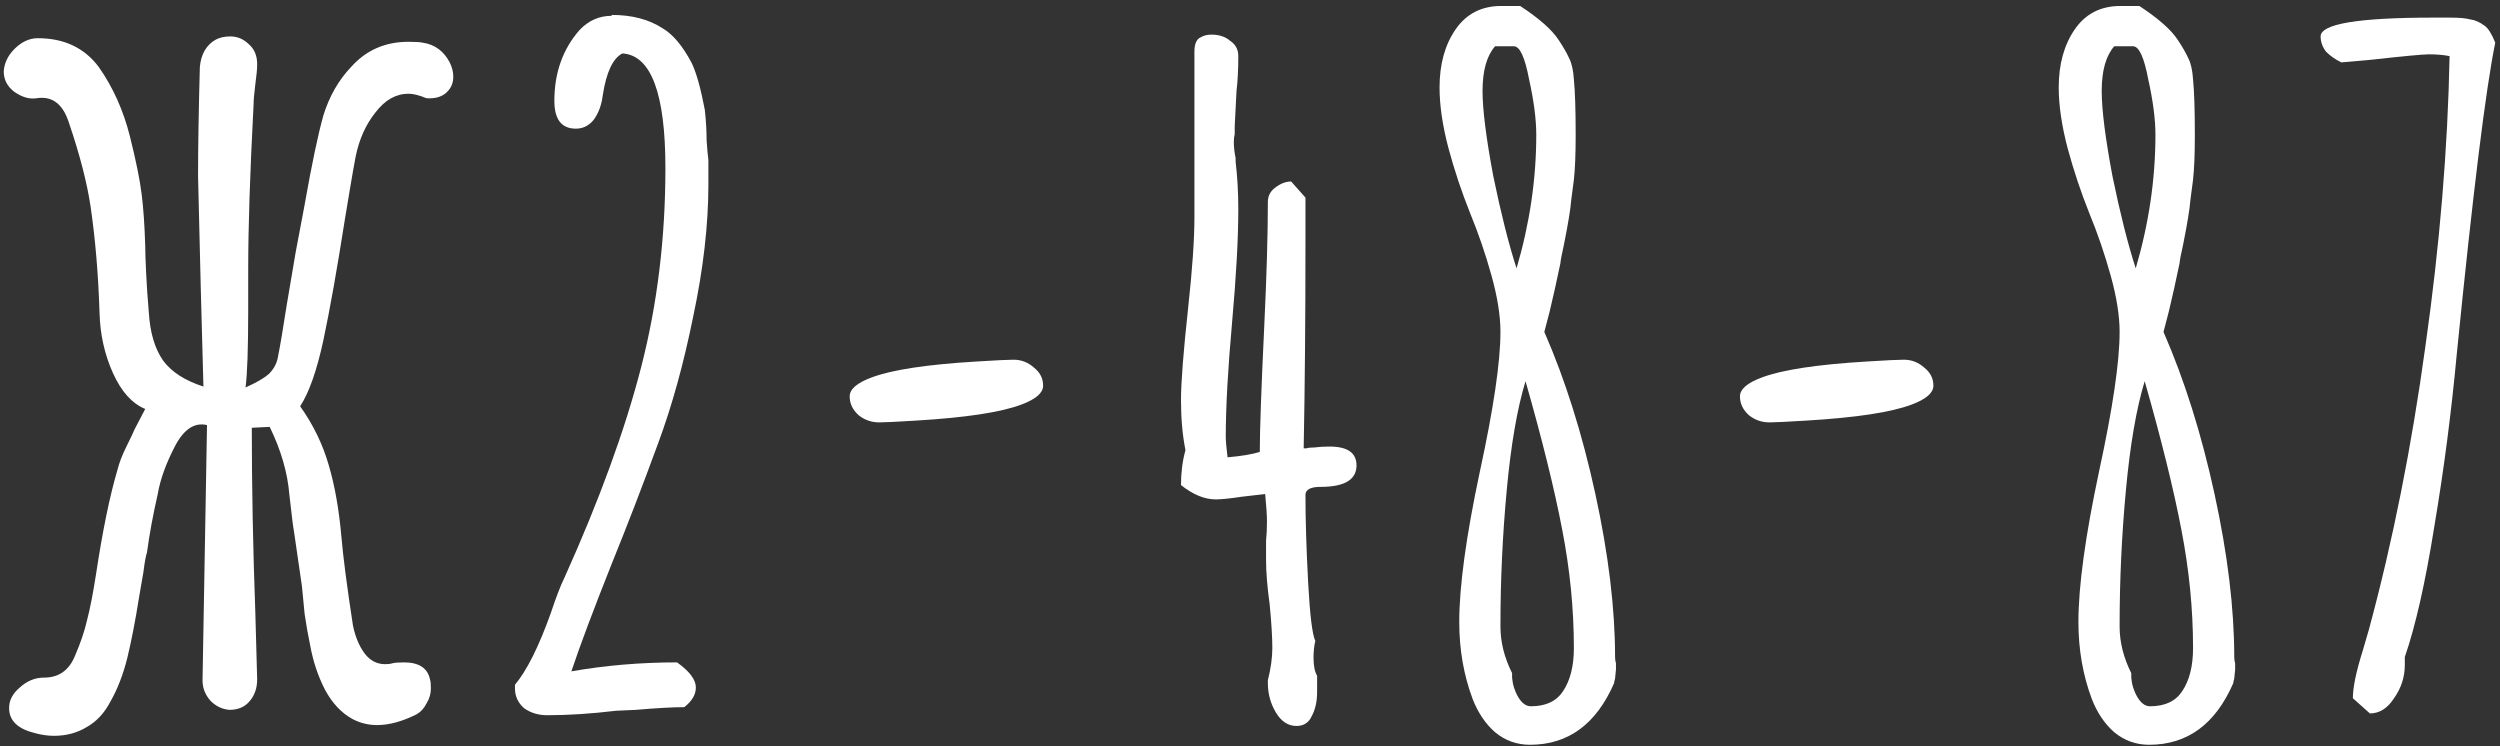<?xml version="1.0" encoding="UTF-8"?> <svg xmlns="http://www.w3.org/2000/svg" width="268" height="80" viewBox="0 0 268 80" fill="none"><rect x="0" y="0" width="268" height="80" fill="#333333" stroke="none"/> <path d="M3.76 78.592C1.904 78.144 0.976 77.248 0.976 75.904C0.976 75.072 1.36 74.336 2.128 73.696C2.896 72.992 3.76 72.64 4.72 72.64C6.256 72.64 7.344 71.904 7.984 70.432C8.624 68.96 9.072 67.648 9.328 66.496C9.648 65.28 9.968 63.648 10.288 61.6C10.992 56.928 11.76 53.184 12.592 50.368C12.784 49.6 13.104 48.768 13.552 47.872C14 46.976 14.288 46.368 14.416 46.048L15.568 43.84C14.16 43.264 13.008 41.984 12.112 40C11.216 38.016 10.736 35.872 10.672 33.568C10.544 29.472 10.224 25.664 9.712 22.144C9.328 19.584 8.56 16.608 7.408 13.216C6.768 11.168 5.616 10.272 3.952 10.528C3.184 10.656 2.384 10.432 1.552 9.856C0.784 9.28 0.4 8.544 0.4 7.648C0.464 6.752 0.848 5.952 1.552 5.248C2.32 4.48 3.152 4.096 4.048 4.096C6.864 4.096 9.04 5.12 10.576 7.168C12.112 9.344 13.232 11.84 13.936 14.656C14.576 17.216 14.992 19.264 15.184 20.8C15.376 22.336 15.504 24.192 15.568 26.368C15.568 26.944 15.6 27.904 15.664 29.248C15.728 30.592 15.824 32 15.952 33.472C16.08 35.648 16.592 37.376 17.488 38.656C18.384 39.872 19.824 40.8 21.808 41.44L21.52 30.784L21.232 18.88C21.232 15.808 21.296 11.904 21.424 7.168C21.552 5.824 22.096 4.864 23.056 4.288C23.504 4.032 24.048 3.904 24.688 3.904C25.456 3.904 26.128 4.192 26.704 4.768C27.28 5.28 27.568 5.984 27.568 6.88C27.568 7.392 27.504 8.096 27.376 8.992C27.248 10.016 27.184 10.752 27.184 11.2C26.8 18.496 26.608 24.384 26.608 28.864V33.184C26.608 37.344 26.512 40.128 26.32 41.536C27.472 41.024 28.304 40.544 28.816 40.096C29.328 39.584 29.648 39.008 29.776 38.368C30.032 37.088 30.352 35.2 30.736 32.704C30.864 31.936 31.184 30.048 31.696 27.04L32.656 21.952C33.424 17.6 34.096 14.4 34.672 12.352C35.312 10.304 36.304 8.576 37.648 7.168C39.248 5.376 41.296 4.48 43.792 4.48C44.496 4.48 45.008 4.512 45.328 4.576C46.608 4.768 47.568 5.472 48.208 6.688C48.464 7.2 48.592 7.712 48.592 8.224C48.592 8.928 48.336 9.504 47.824 9.952C47.312 10.4 46.608 10.592 45.712 10.528C44.944 10.208 44.304 10.048 43.792 10.048C42.448 10.048 41.264 10.72 40.24 12.064C39.216 13.344 38.512 14.912 38.128 16.768C37.936 17.792 37.744 18.88 37.552 20.032C37.36 21.184 37.168 22.336 36.976 23.488C36.144 28.8 35.376 33.12 34.672 36.448C33.968 39.712 33.136 42.08 32.176 43.552C33.584 45.536 34.608 47.648 35.248 49.888C35.888 52.064 36.336 54.592 36.592 57.472C36.784 59.712 37.2 62.912 37.84 67.072C38.096 68.288 38.512 69.28 39.088 70.048C39.664 70.816 40.4 71.2 41.296 71.2C41.616 71.2 41.872 71.168 42.064 71.104C42.32 71.04 42.736 71.008 43.312 71.008C44.912 71.008 45.84 71.616 46.096 72.832C46.16 73.024 46.192 73.344 46.192 73.792C46.192 74.368 46.032 74.912 45.712 75.424C45.456 75.936 45.104 76.32 44.656 76.576C43.12 77.344 41.712 77.728 40.432 77.728C39.472 77.728 38.576 77.504 37.744 77.056C36.592 76.416 35.632 75.392 34.864 73.984C34.096 72.512 33.552 70.88 33.232 69.088C33.04 68.192 32.848 67.104 32.656 65.824C32.528 64.544 32.432 63.552 32.368 62.848L31.504 56.896C31.44 56.64 31.28 55.36 31.024 53.056C30.832 50.688 30.128 48.256 28.912 45.76L26.992 45.856C26.992 52.128 27.12 58.784 27.376 65.824L27.568 72.832C27.568 73.792 27.28 74.592 26.704 75.232C26.192 75.808 25.488 76.096 24.592 76.096C23.824 76.032 23.152 75.712 22.576 75.136C22 74.496 21.712 73.76 21.712 72.928L22.192 45.568C20.848 45.248 19.696 46.016 18.736 47.872C17.776 49.728 17.168 51.424 16.912 52.96C16.4 55.2 16.016 57.28 15.76 59.2C15.632 59.584 15.504 60.288 15.376 61.312L14.896 64.096C14.512 66.528 14.096 68.672 13.648 70.528C13.2 72.32 12.592 73.888 11.824 75.232C11.184 76.448 10.352 77.344 9.328 77.92C8.304 78.56 7.12 78.88 5.776 78.88C5.136 78.88 4.464 78.784 3.76 78.592Z" fill="white"></path> <path d="M58.66 76.672C57.7 76.672 56.868 76.416 56.164 75.904C55.524 75.328 55.204 74.624 55.204 73.792V73.408C56.484 71.872 57.764 69.312 59.044 65.728C59.62 64 60.1 62.752 60.484 61.984C64.26 53.6 67.012 46.048 68.74 39.328C70.468 32.608 71.332 25.504 71.332 18.016C71.332 10.016 69.796 5.92 66.724 5.728C65.7 6.24 64.996 7.744 64.612 10.24C64.484 11.264 64.164 12.128 63.652 12.832C63.14 13.472 62.5 13.792 61.732 13.792C60.196 13.792 59.428 12.8 59.428 10.816C59.428 7.808 60.324 5.28 62.116 3.232C63.076 2.208 64.228 1.696 65.572 1.696V1.6C67.748 1.6 69.572 2.08 71.044 3.04C72.132 3.68 73.156 4.896 74.116 6.688C74.628 7.712 75.108 9.408 75.556 11.776C75.684 12.928 75.748 14.016 75.748 15.04C75.812 16 75.876 16.704 75.94 17.152V19.744C75.94 24.096 75.396 28.832 74.308 33.952C73.284 39.008 72.036 43.52 70.564 47.488C68.9 52.032 67.236 56.352 65.572 60.448C63.588 65.44 62.148 69.28 61.252 71.968C64.9 71.328 68.676 71.008 72.58 71.008C73.924 71.968 74.596 72.864 74.596 73.696C74.596 74.464 74.18 75.168 73.348 75.808C72.132 75.808 70.404 75.904 68.164 76.096L66.052 76.192C63.364 76.512 60.9 76.672 58.66 76.672Z" fill="white"></path> <path d="M94.254 45.28C93.422 45.28 92.686 45.024 92.046 44.512C91.406 43.936 91.086 43.264 91.086 42.496C91.086 41.728 91.854 41.056 93.39 40.48C95.566 39.648 99.342 39.072 104.718 38.752C106.766 38.624 108.078 38.56 108.654 38.56C109.486 38.56 110.222 38.848 110.862 39.424C111.502 39.936 111.822 40.576 111.822 41.344C111.822 42.112 111.054 42.784 109.518 43.36C107.342 44.192 103.566 44.768 98.19 45.088C96.142 45.216 94.83 45.28 94.254 45.28Z" fill="white"></path> <path d="M138.986 77.824C138.09 77.824 137.354 77.344 136.778 76.384C136.202 75.424 135.914 74.368 135.914 73.216V72.928C136.234 71.648 136.394 70.496 136.394 69.472C136.394 68.32 136.298 66.752 136.106 64.768C135.85 62.912 135.722 61.344 135.722 60.064V57.952C135.786 57.376 135.818 56.704 135.818 55.936C135.818 55.232 135.754 54.24 135.626 52.96L133.13 53.248C131.85 53.44 130.922 53.536 130.346 53.536C129.13 53.536 127.882 53.024 126.602 52C126.602 50.656 126.762 49.408 127.082 48.256C126.762 46.656 126.602 44.864 126.602 42.88C126.602 41.024 126.858 37.728 127.37 32.992C127.818 28.896 128.042 25.664 128.042 23.296V5.536C128.042 4.704 128.266 4.192 128.714 4C129.034 3.808 129.418 3.712 129.866 3.712C130.698 3.712 131.37 3.936 131.882 4.384C132.458 4.768 132.746 5.312 132.746 6.016C132.746 7.424 132.682 8.672 132.554 9.76L132.362 13.504V14.368C132.298 14.624 132.266 14.912 132.266 15.232C132.266 15.744 132.33 16.32 132.458 16.96V17.344C132.65 18.944 132.746 20.64 132.746 22.432C132.746 25.568 132.522 29.632 132.074 34.624C131.626 39.616 131.402 43.68 131.402 46.816C131.402 47.264 131.466 48 131.594 49.024C133.066 48.896 134.218 48.704 135.05 48.448C135.05 46.144 135.21 41.632 135.53 34.912C135.786 29.536 135.914 25.12 135.914 21.664C135.914 21.024 136.17 20.512 136.682 20.128C137.258 19.68 137.834 19.456 138.41 19.456L139.946 21.184V25.792C139.946 34.112 139.882 41.536 139.754 48.064C139.818 48.064 139.914 48.064 140.042 48.064C140.234 48 140.522 47.968 140.906 47.968C141.354 47.904 141.898 47.872 142.538 47.872C144.458 47.872 145.418 48.544 145.418 49.888C145.418 51.424 144.138 52.192 141.578 52.192C140.49 52.192 139.946 52.48 139.946 53.056C139.946 55.744 140.042 58.88 140.234 62.464C140.426 65.984 140.682 68.064 141.002 68.704C140.874 69.216 140.81 69.824 140.81 70.528C140.81 71.36 140.938 72 141.194 72.448V74.176C141.194 75.2 141.002 76.064 140.618 76.768C140.298 77.472 139.754 77.824 138.986 77.824Z" fill="white"></path> <path d="M164.016 79.84C162.608 79.84 161.36 79.392 160.272 78.496C159.248 77.6 158.448 76.416 157.872 74.944C156.912 72.384 156.432 69.632 156.432 66.688C156.432 62.848 157.168 57.472 158.64 50.56C160.112 43.776 160.848 38.784 160.848 35.584C160.848 33.856 160.528 31.84 159.888 29.536C159.248 27.232 158.48 24.992 157.584 22.816C156.688 20.576 155.92 18.272 155.28 15.904C154.64 13.472 154.32 11.296 154.32 9.376C154.32 6.88 154.896 4.8 156.048 3.136C157.2 1.472 158.832 0.64 160.944 0.64H162.96C165.008 1.984 166.384 3.2 167.088 4.288C167.6 5.056 167.984 5.728 168.24 6.304C168.496 6.816 168.656 7.552 168.72 8.512C168.848 9.792 168.912 11.776 168.912 14.464C168.912 16.512 168.848 18.112 168.72 19.264L168.432 21.472C168.368 22.368 168.112 23.936 167.664 26.176C167.408 27.328 167.28 28 167.28 28.192C167.216 28.512 167.024 29.408 166.704 30.88L166.128 33.376L165.552 35.584C167.792 40.704 169.616 46.496 171.024 52.96C172.432 59.424 173.136 65.248 173.136 70.432C173.136 70.688 173.168 70.912 173.232 71.104V71.776L173.136 72.736L173.04 73.12V73.216C171.12 77.632 168.112 79.84 164.016 79.84ZM162.576 28.768C163.984 23.968 164.688 19.2 164.688 14.464C164.688 12.8 164.432 10.816 163.92 8.512C163.472 6.144 162.928 4.96 162.288 4.96H160.272C159.376 5.984 158.928 7.584 158.928 9.76C158.928 11.744 159.312 14.784 160.08 18.88C160.912 22.912 161.744 26.208 162.576 28.768ZM164.112 75.712C165.712 75.712 166.864 75.168 167.568 74.08C168.336 72.928 168.72 71.392 168.72 69.472C168.72 65.312 168.304 61.088 167.472 56.8C166.64 52.448 165.328 47.136 163.536 40.864C162.64 43.808 161.968 47.712 161.52 52.576C161.072 57.376 160.848 62.208 160.848 67.072V67.168C160.848 68.832 161.264 70.496 162.096 72.16V72.64C162.16 73.408 162.384 74.112 162.768 74.752C163.152 75.392 163.6 75.712 164.112 75.712Z" fill="white"></path> <path d="M189.692 45.28C188.86 45.28 188.124 45.024 187.484 44.512C186.844 43.936 186.524 43.264 186.524 42.496C186.524 41.728 187.292 41.056 188.828 40.48C191.004 39.648 194.78 39.072 200.156 38.752C202.204 38.624 203.516 38.56 204.092 38.56C204.924 38.56 205.66 38.848 206.3 39.424C206.94 39.936 207.26 40.576 207.26 41.344C207.26 42.112 206.492 42.784 204.956 43.36C202.78 44.192 199.004 44.768 193.628 45.088C191.58 45.216 190.268 45.28 189.692 45.28Z" fill="white"></path> <path d="M230.391 79.84C228.983 79.84 227.735 79.392 226.647 78.496C225.623 77.6 224.823 76.416 224.247 74.944C223.287 72.384 222.807 69.632 222.807 66.688C222.807 62.848 223.543 57.472 225.015 50.56C226.487 43.776 227.223 38.784 227.223 35.584C227.223 33.856 226.903 31.84 226.263 29.536C225.623 27.232 224.855 24.992 223.959 22.816C223.063 20.576 222.295 18.272 221.655 15.904C221.015 13.472 220.695 11.296 220.695 9.376C220.695 6.88 221.271 4.8 222.423 3.136C223.575 1.472 225.207 0.64 227.319 0.64H229.335C231.383 1.984 232.759 3.2 233.463 4.288C233.975 5.056 234.359 5.728 234.615 6.304C234.871 6.816 235.031 7.552 235.095 8.512C235.223 9.792 235.287 11.776 235.287 14.464C235.287 16.512 235.223 18.112 235.095 19.264L234.807 21.472C234.743 22.368 234.487 23.936 234.039 26.176C233.783 27.328 233.655 28 233.655 28.192C233.591 28.512 233.399 29.408 233.079 30.88L232.503 33.376L231.927 35.584C234.167 40.704 235.991 46.496 237.399 52.96C238.807 59.424 239.511 65.248 239.511 70.432C239.511 70.688 239.543 70.912 239.607 71.104V71.776L239.511 72.736L239.415 73.12V73.216C237.495 77.632 234.487 79.84 230.391 79.84ZM228.951 28.768C230.359 23.968 231.063 19.2 231.063 14.464C231.063 12.8 230.807 10.816 230.295 8.512C229.847 6.144 229.303 4.96 228.663 4.96H226.647C225.751 5.984 225.303 7.584 225.303 9.76C225.303 11.744 225.687 14.784 226.455 18.88C227.287 22.912 228.119 26.208 228.951 28.768ZM230.487 75.712C232.087 75.712 233.239 75.168 233.943 74.08C234.711 72.928 235.095 71.392 235.095 69.472C235.095 65.312 234.679 61.088 233.847 56.8C233.015 52.448 231.703 47.136 229.911 40.864C229.015 43.808 228.343 47.712 227.895 52.576C227.447 57.376 227.223 62.208 227.223 67.072V67.168C227.223 68.832 227.639 70.496 228.471 72.16V72.64C228.535 73.408 228.759 74.112 229.143 74.752C229.527 75.392 229.975 75.712 230.487 75.712Z" fill="white"></path> <path d="M252.227 74.848C252.227 73.696 252.579 72 253.283 69.76L253.955 67.456C256.515 57.984 258.531 47.872 260.003 37.12C261.539 26.304 262.403 15.936 262.595 6.016C261.955 5.888 261.219 5.824 260.387 5.824C259.747 5.824 257.699 6.016 254.243 6.4L250.979 6.688C250.339 6.368 249.795 5.984 249.347 5.536C248.963 5.024 248.771 4.48 248.771 3.904C248.771 2.56 252.803 1.888 260.867 1.888H262.595C263.619 1.888 264.355 1.952 264.803 2.08C265.315 2.144 265.827 2.368 266.339 2.752C266.723 3.008 267.107 3.616 267.491 4.576C266.467 9.568 265.091 20.704 263.363 37.984C262.787 44.192 261.987 50.336 260.963 56.416C260.003 62.432 258.947 67.104 257.795 70.432V71.296C257.795 72.576 257.411 73.76 256.643 74.848C255.939 75.936 255.075 76.48 254.051 76.48L252.227 74.848Z" fill="white"></path> </svg> 